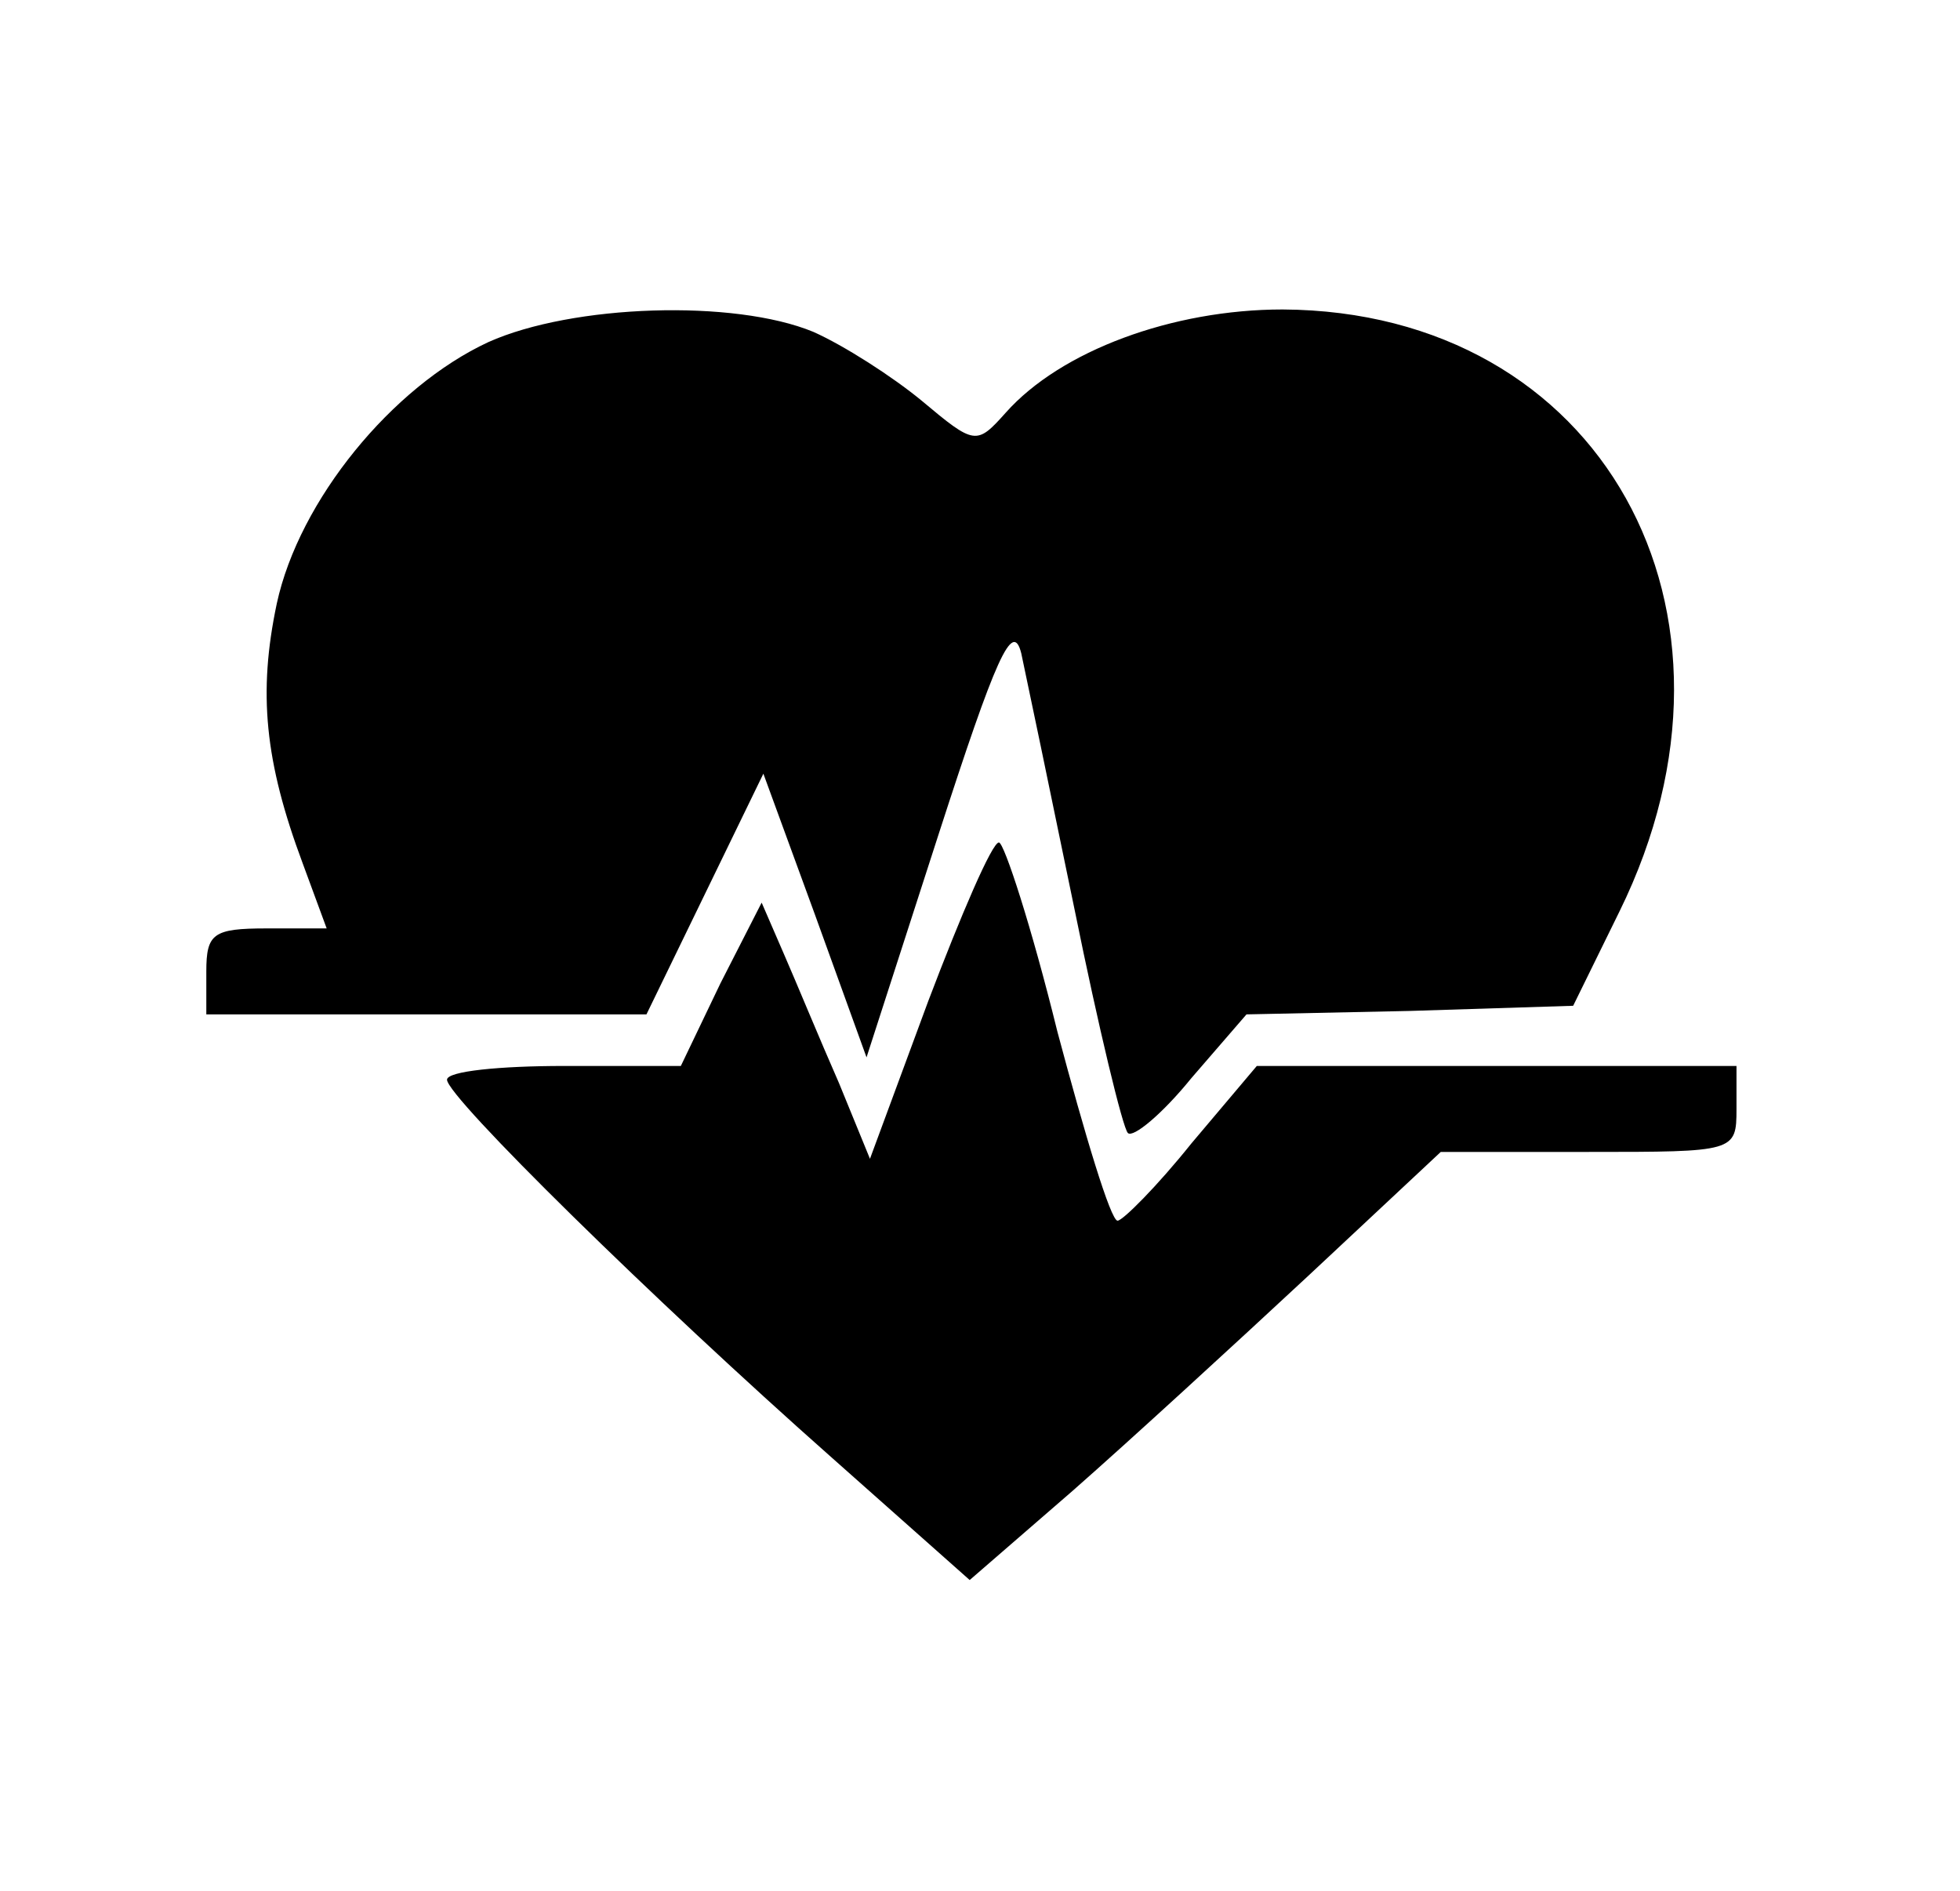 <?xml version="1.0" standalone="no"?>
<!DOCTYPE svg PUBLIC "-//W3C//DTD SVG 20010904//EN"
 "http://www.w3.org/TR/2001/REC-SVG-20010904/DTD/svg10.dtd">
<svg version="1.0" xmlns="http://www.w3.org/2000/svg"
 width="114pt" height="110pt" viewBox="0 0 114 110"
 preserveAspectRatio="xMidYMid meet">

<g transform="translate(0,110) scale(0.1,-0.1)"
fill="#000000" stroke="none">
<path d="M284 901 c-56 -26 -110 -92 -123 -152 -11 -52 -7 -92 15 -151 l14
-38 -35 0 c-31 0 -35 -3 -35 -25 l0 -25 128 0 128 0 34 70 34 70 30 -82 30
-83 42 130 c33 102 43 125 48 105 3 -14 17 -81 31 -149 14 -69 28 -127 31
-130 3 -3 20 11 37 32 l32 37 95 2 95 3 27 55 c86 175 -11 349 -196 350 -64 0
-129 -24 -161 -60 -17 -19 -18 -19 -49 7 -17 14 -45 32 -63 40 -46 19 -140 16
-189 -6z"/>
<path d="M540 518 l-34 -92 -18 44 c-11 25 -25 59 -32 75 l-13 30 -24 -47 -23
-48 -68 0 c-37 0 -68 -3 -68 -8 0 -10 120 -128 224 -220 l80 -71 60 52 c33 29
94 85 137 125 l77 72 86 0 c85 0 86 0 86 25 l0 25 -140 0 -139 0 -38 -45 c-20
-25 -40 -45 -43 -45 -4 0 -19 50 -35 110 -15 61 -31 110 -34 110 -4 0 -22 -42
-41 -92z"/>
</g>
</svg>
